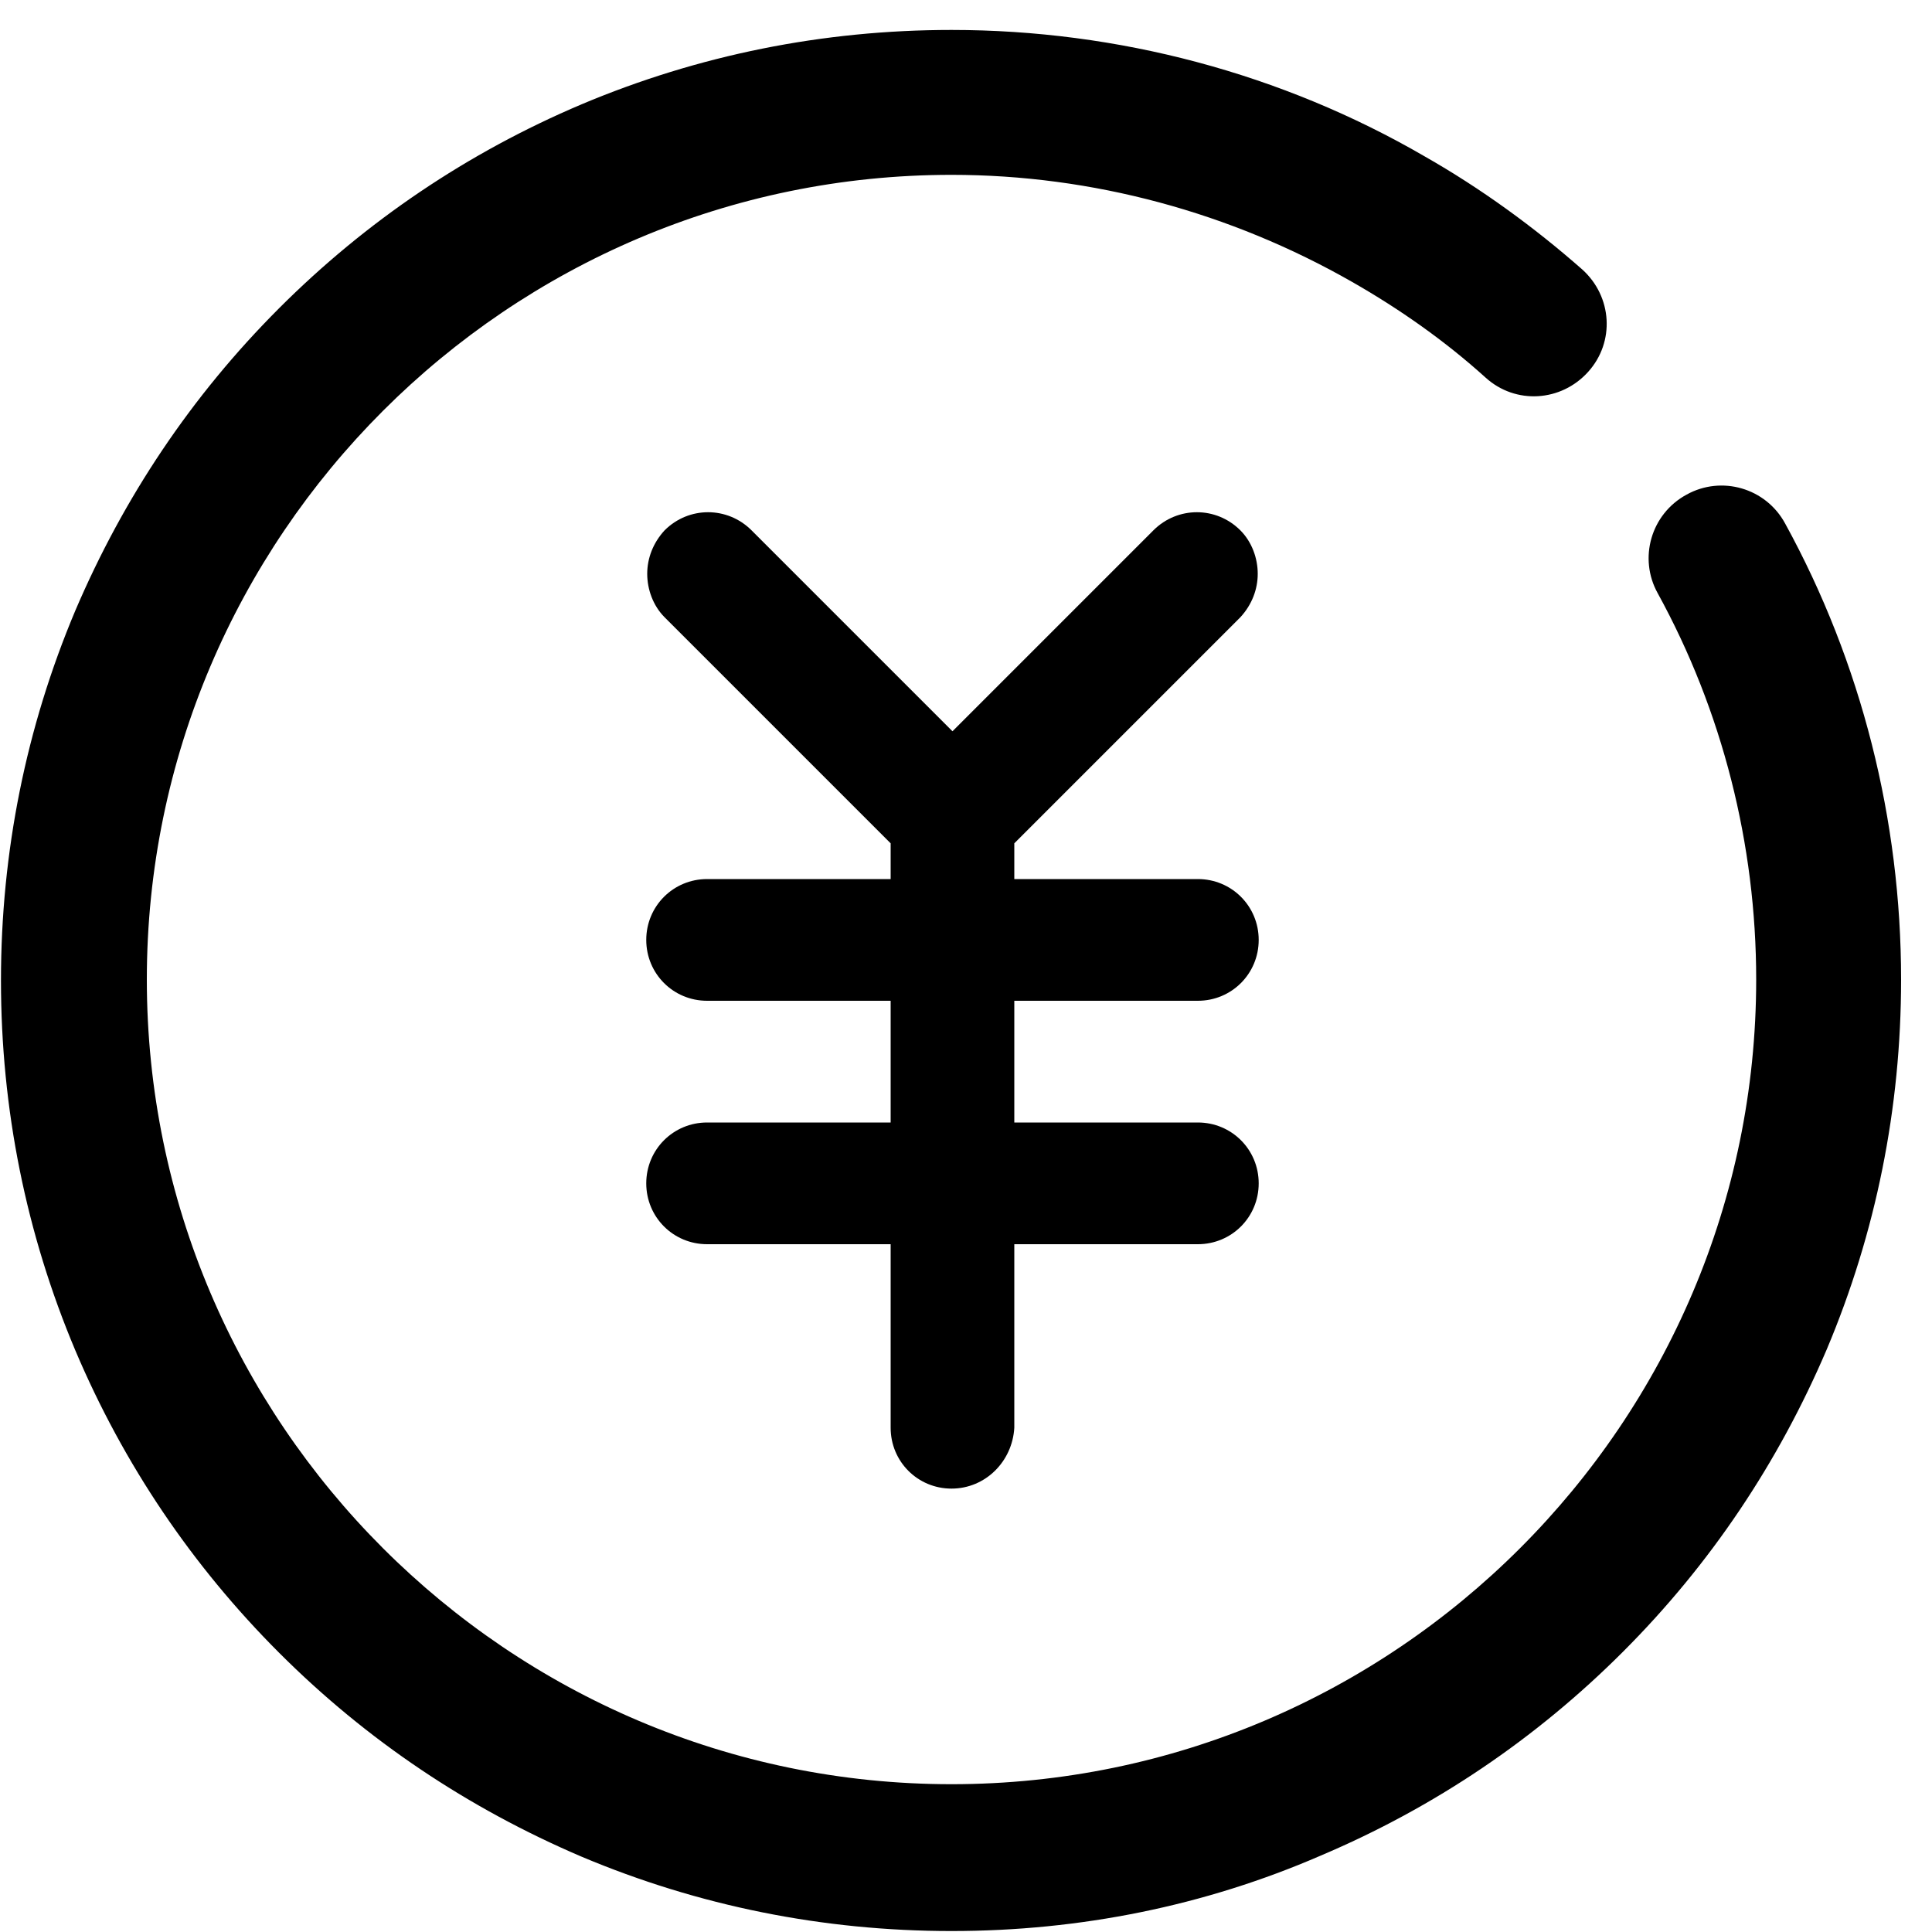 <?xml version="1.0" standalone="no"?><!DOCTYPE svg PUBLIC "-//W3C//DTD SVG 1.1//EN" "http://www.w3.org/Graphics/SVG/1.1/DTD/svg11.dtd"><svg t="1708495358618" class="icon" viewBox="0 0 1024 1024" version="1.1" xmlns="http://www.w3.org/2000/svg" p-id="2137" xmlns:xlink="http://www.w3.org/1999/xlink" width="200" height="200"><path d="M504.32 788.992c-17.92 0-32.256-14.336-32.256-32.256v-97.28h-97.28c-17.92 0-32.256-14.336-32.256-32.256s14.336-32.256 32.256-32.256h97.28v-64.512h-97.28c-17.92 0-32.256-14.336-32.256-32.256s14.336-32.256 32.256-32.256h97.28v-18.944l-119.808-119.808c-6.144-6.144-9.216-14.848-9.216-23.04s3.072-16.384 9.216-23.04c12.8-12.8 33.28-12.8 46.08 0l106.496 106.496 106.496-106.496c12.8-12.8 33.28-12.8 46.08 0 6.144 6.144 9.216 14.848 9.216 23.04s-3.072 16.384-9.216 23.04l-119.808 119.808v18.944h97.28c17.92 0 32.256 14.336 32.256 32.256s-14.336 32.256-32.256 32.256h-97.28v64.512h97.28c17.92 0 32.256 14.336 32.256 32.256s-14.336 32.256-32.256 32.256h-97.28v97.28c-1.024 17.92-15.36 32.256-33.28 32.256z" p-id="2138"></path><path d="M504.32 1023.488c-68.096 0-134.144-13.312-196.096-39.424-59.904-25.6-113.664-61.44-160.256-108.032-46.08-46.08-82.432-99.84-108.032-160.256-26.112-61.952-39.424-128-39.424-196.096 0-68.096 13.312-134.144 39.424-196.096 25.6-59.904 61.44-113.664 108.032-160.256 46.08-46.08 99.84-82.432 160.256-108.032 61.952-26.112 128-39.424 196.096-39.424 88.064 0 175.104 23.04 250.88 67.072 29.696 16.896 57.856 37.376 83.456 59.904 15.872 14.336 17.408 38.4 3.072 54.272-14.336 15.872-38.4 17.408-54.272 3.072-21.504-19.456-45.568-36.352-70.656-50.688-64.512-36.864-137.728-56.832-212.48-56.832-235.008 0-426.496 191.488-426.496 426.496s191.488 426.496 426.496 426.496 426.496-191.488 426.496-426.496c0-71.68-17.92-142.336-52.224-204.8-10.24-18.432-3.584-41.984 15.36-52.224 18.432-10.24 41.984-3.584 52.224 15.36 40.448 73.728 61.44 157.184 61.44 241.664 0 68.096-13.312 134.144-39.424 196.096-25.6 59.904-61.44 113.664-108.032 160.256-46.08 46.08-99.84 82.432-160.256 108.032-61.44 26.624-127.488 39.936-195.584 39.936z" p-id="2139"></path></svg>